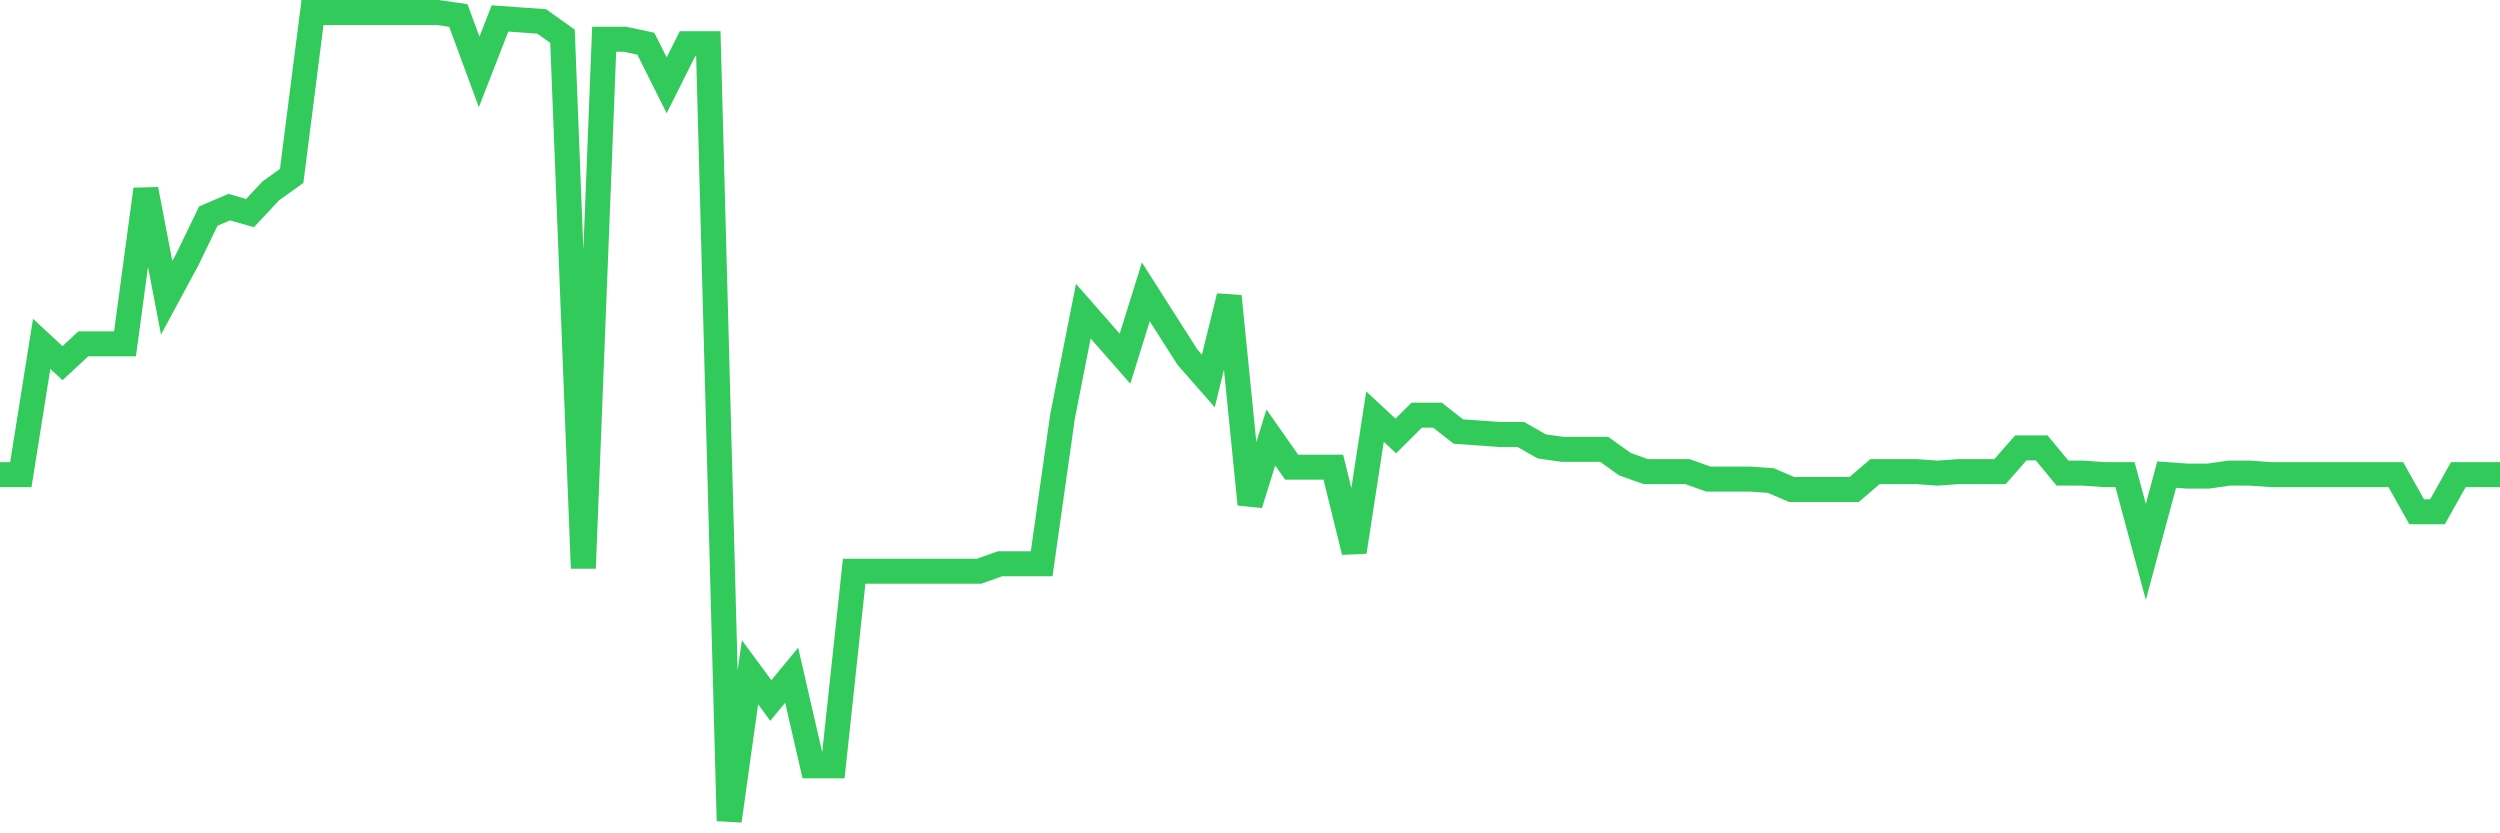 <svg
  xmlns="http://www.w3.org/2000/svg"
  xmlns:xlink="http://www.w3.org/1999/xlink"
  width="120"
  height="40"
  viewBox="0 0 120 40"
  preserveAspectRatio="none"
>
  <polyline
    points="0,22.782 1,22.782 2,16.505 3,17.432 4,16.505 5,16.505 6,16.505 7,9.088 8,14.294 9,12.44 10,10.371 11,9.943 12,10.229 13,9.159 14,8.446 15,0.6 16,0.6 17,0.6 18,0.6 19,0.6 20,0.6 21,0.6 22,0.743 23,3.453 24,0.885 25,0.957 26,1.028 27,1.741 28,27.275 29,1.884 30,1.884 31,2.098 32,4.095 33,2.098 34,2.098 35,39.4 36,32.268 37,33.623 38,32.41 39,36.761 40,36.761 41,27.418 42,27.418 43,27.418 44,27.418 45,27.418 46,27.418 47,27.418 48,27.061 49,27.061 50,27.061 51,20 52,14.936 53,16.077 54,17.218 55,14.009 56,15.578 57,17.147 58,18.288 59,14.223 60,24.208 61,20.999 62,22.425 63,22.425 64,22.425 65,26.49 66,20 67,20.927 68,19.929 69,19.929 70,20.713 71,20.785 72,20.856 73,20.856 74,21.426 75,21.569 76,21.569 77,21.569 78,22.282 79,22.639 80,22.639 81,22.639 82,22.996 83,22.996 84,22.996 85,23.067 86,23.495 87,23.495 88,23.495 89,23.495 90,22.639 91,22.639 92,22.639 93,22.71 94,22.639 95,22.639 96,22.639 97,21.498 98,21.498 99,22.71 100,22.71 101,22.782 102,22.782 103,26.49 104,22.782 105,22.853 106,22.853 107,22.71 108,22.71 109,22.782 110,22.782 111,22.782 112,22.782 113,22.782 114,22.782 115,22.782 116,24.565 117,24.565 118,22.782 119,22.782 120,22.782"
    fill="none"
    stroke="#32ca5b"
    stroke-width="1.2"
  >
  </polyline>
</svg>